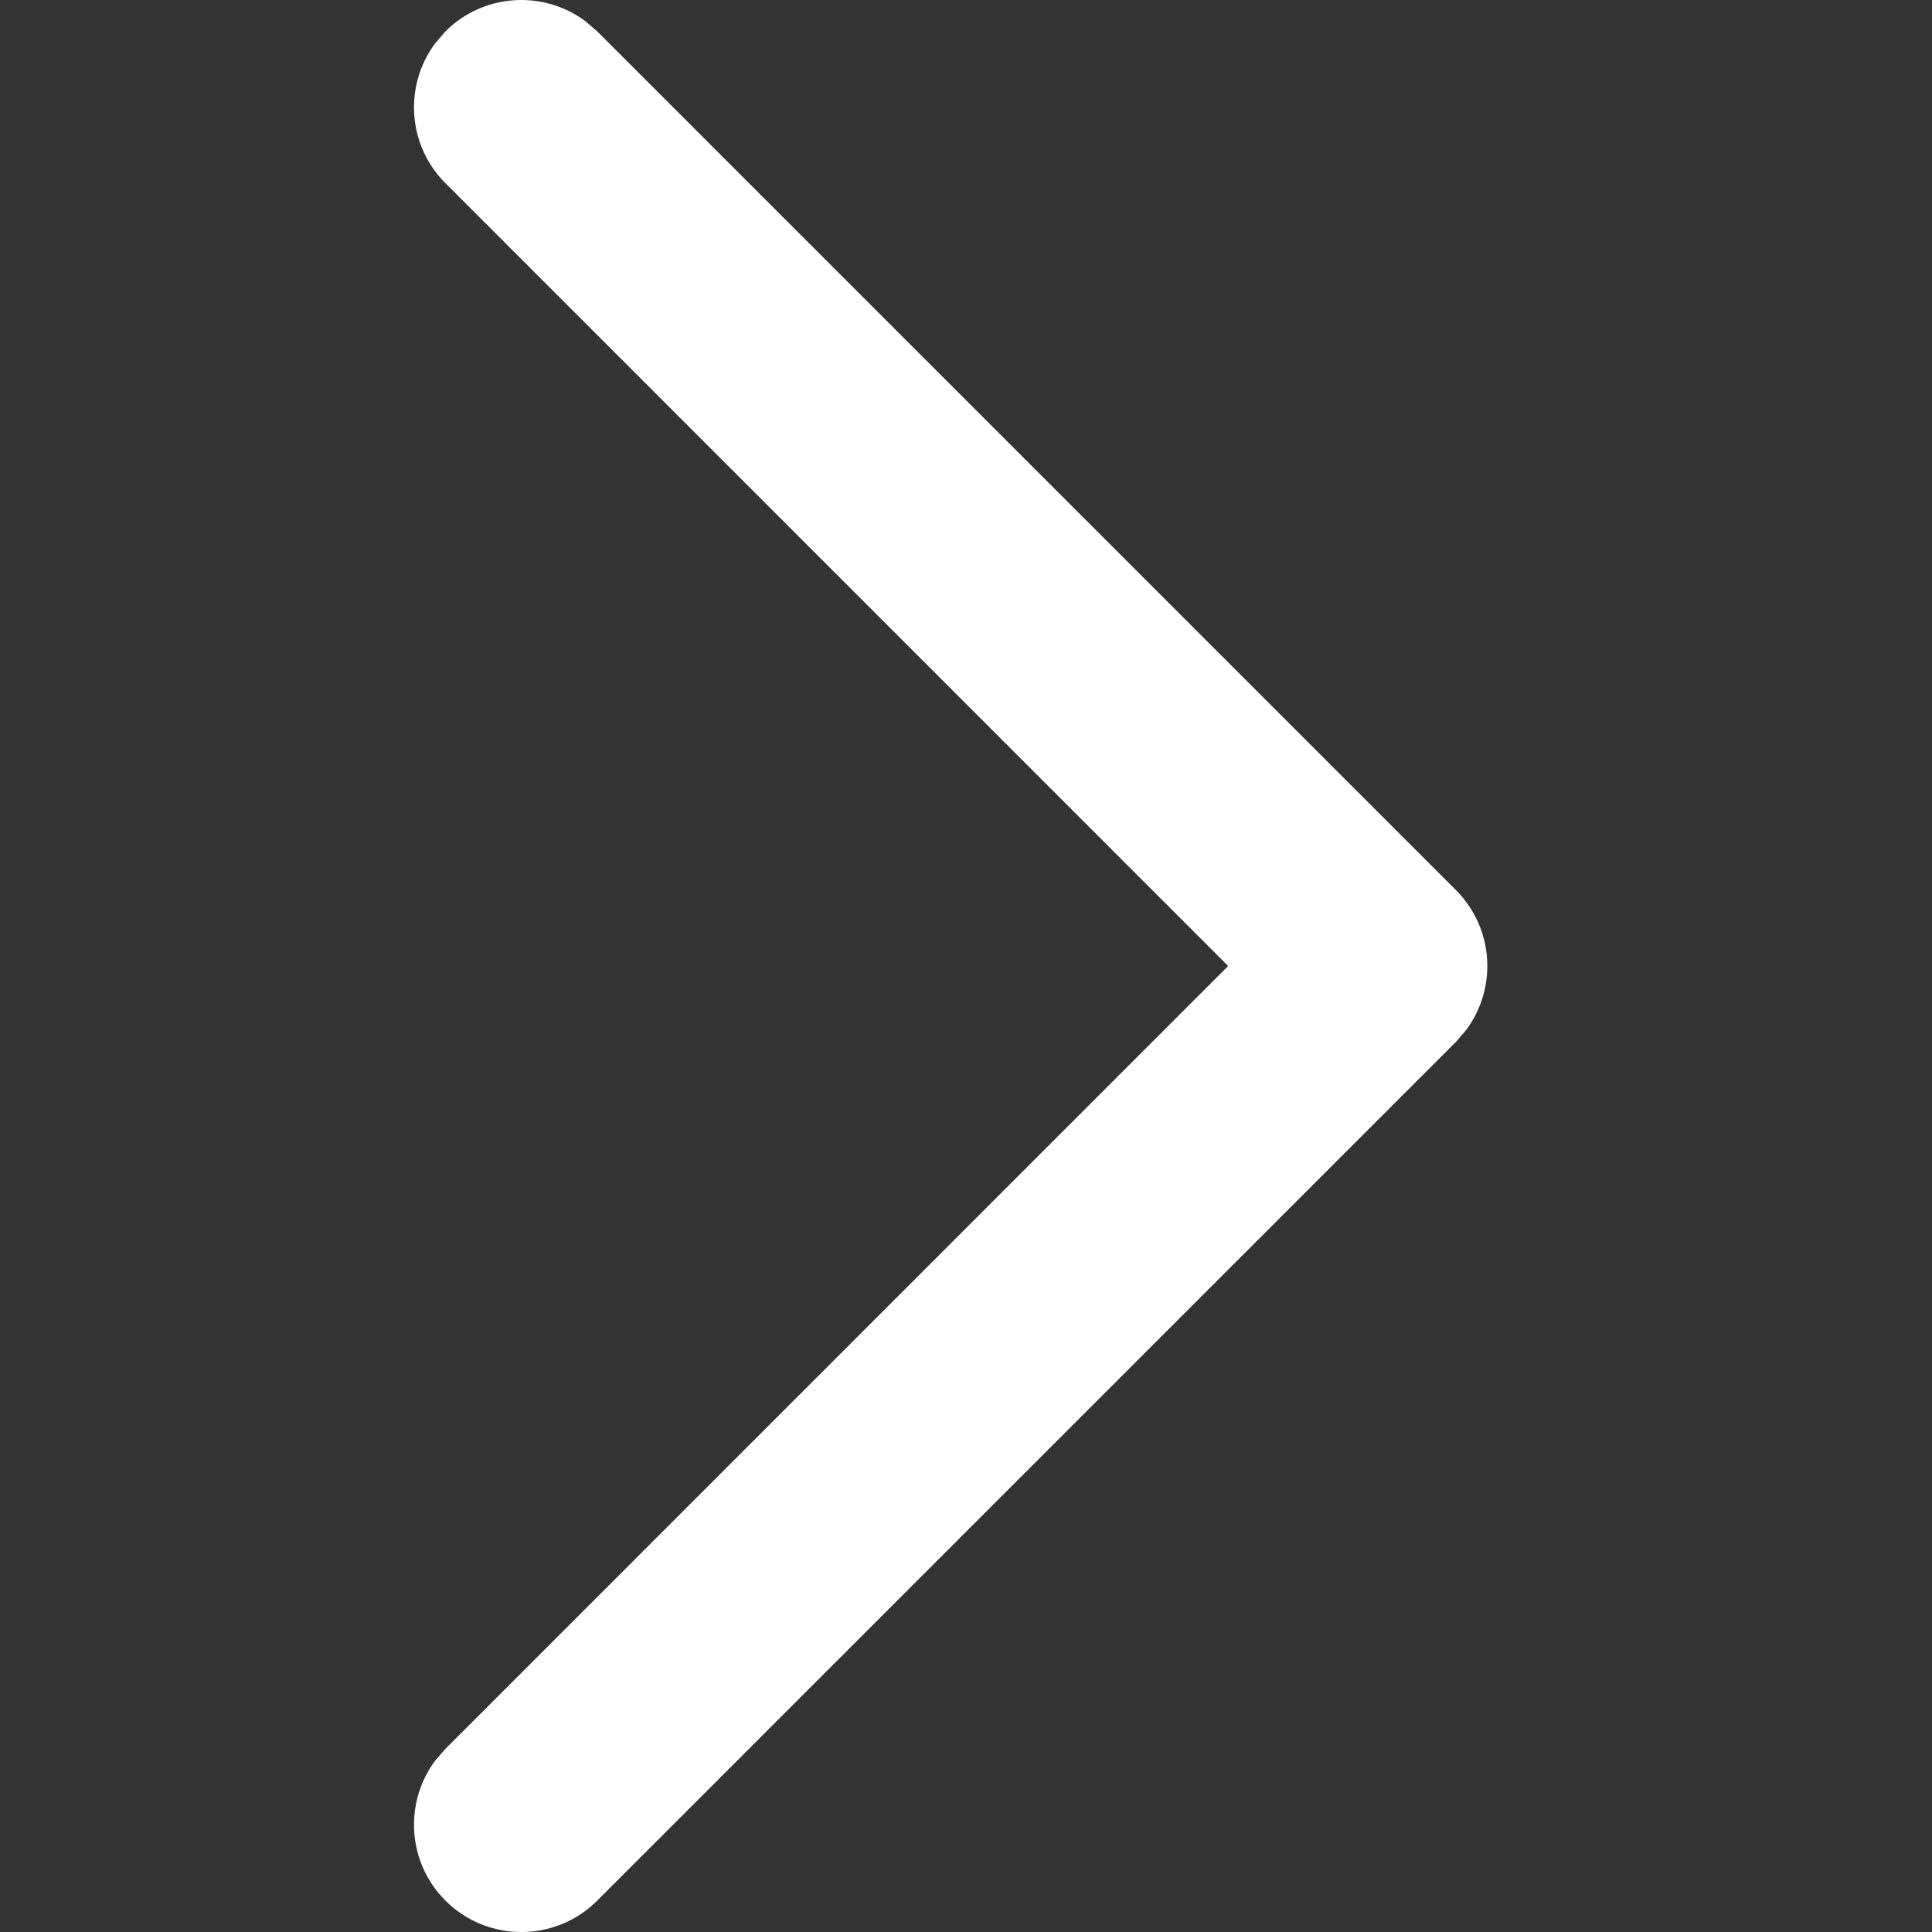 <?xml version="1.0" encoding="UTF-8"?>
<svg width="16px" height="16px" viewBox="0 0 16 16" version="1.1" xmlns="http://www.w3.org/2000/svg" xmlns:xlink="http://www.w3.org/1999/xlink">
    <rect x="0" y="0" width="16" height="16" fill="#333333" stroke="none"/>
    <title>切片</title>
    <g id="页面-1" stroke="none" stroke-width="1" fill="none" fill-rule="evenodd">
        <g id="鼠标移入下载中心" transform="translate(-255, -252)" fill="#fff" fill-rule="nonzero">
            <g id="banner" transform="translate(-118, -1)">
                <g id="编组-4" transform="translate(267, 247)">
                    <g id="编组-9" transform="translate(106, 6)">
                        <path d="M3.689,0.26 C4.004,-0.055 4.498,-0.084 4.846,0.174 L4.946,0.26 L12.057,7.371 C12.373,7.687 12.401,8.181 12.143,8.529 L12.057,8.629 L4.946,15.74 C4.599,16.087 4.036,16.087 3.689,15.74 C3.373,15.424 3.345,14.93 3.603,14.582 L3.689,14.483 L10.171,8 L3.689,1.517 C3.373,1.202 3.345,0.708 3.603,0.36 L3.689,0.26 Z" id="路径"></path>
                    </g>
                </g>
            </g>
        </g>
    </g>
</svg>